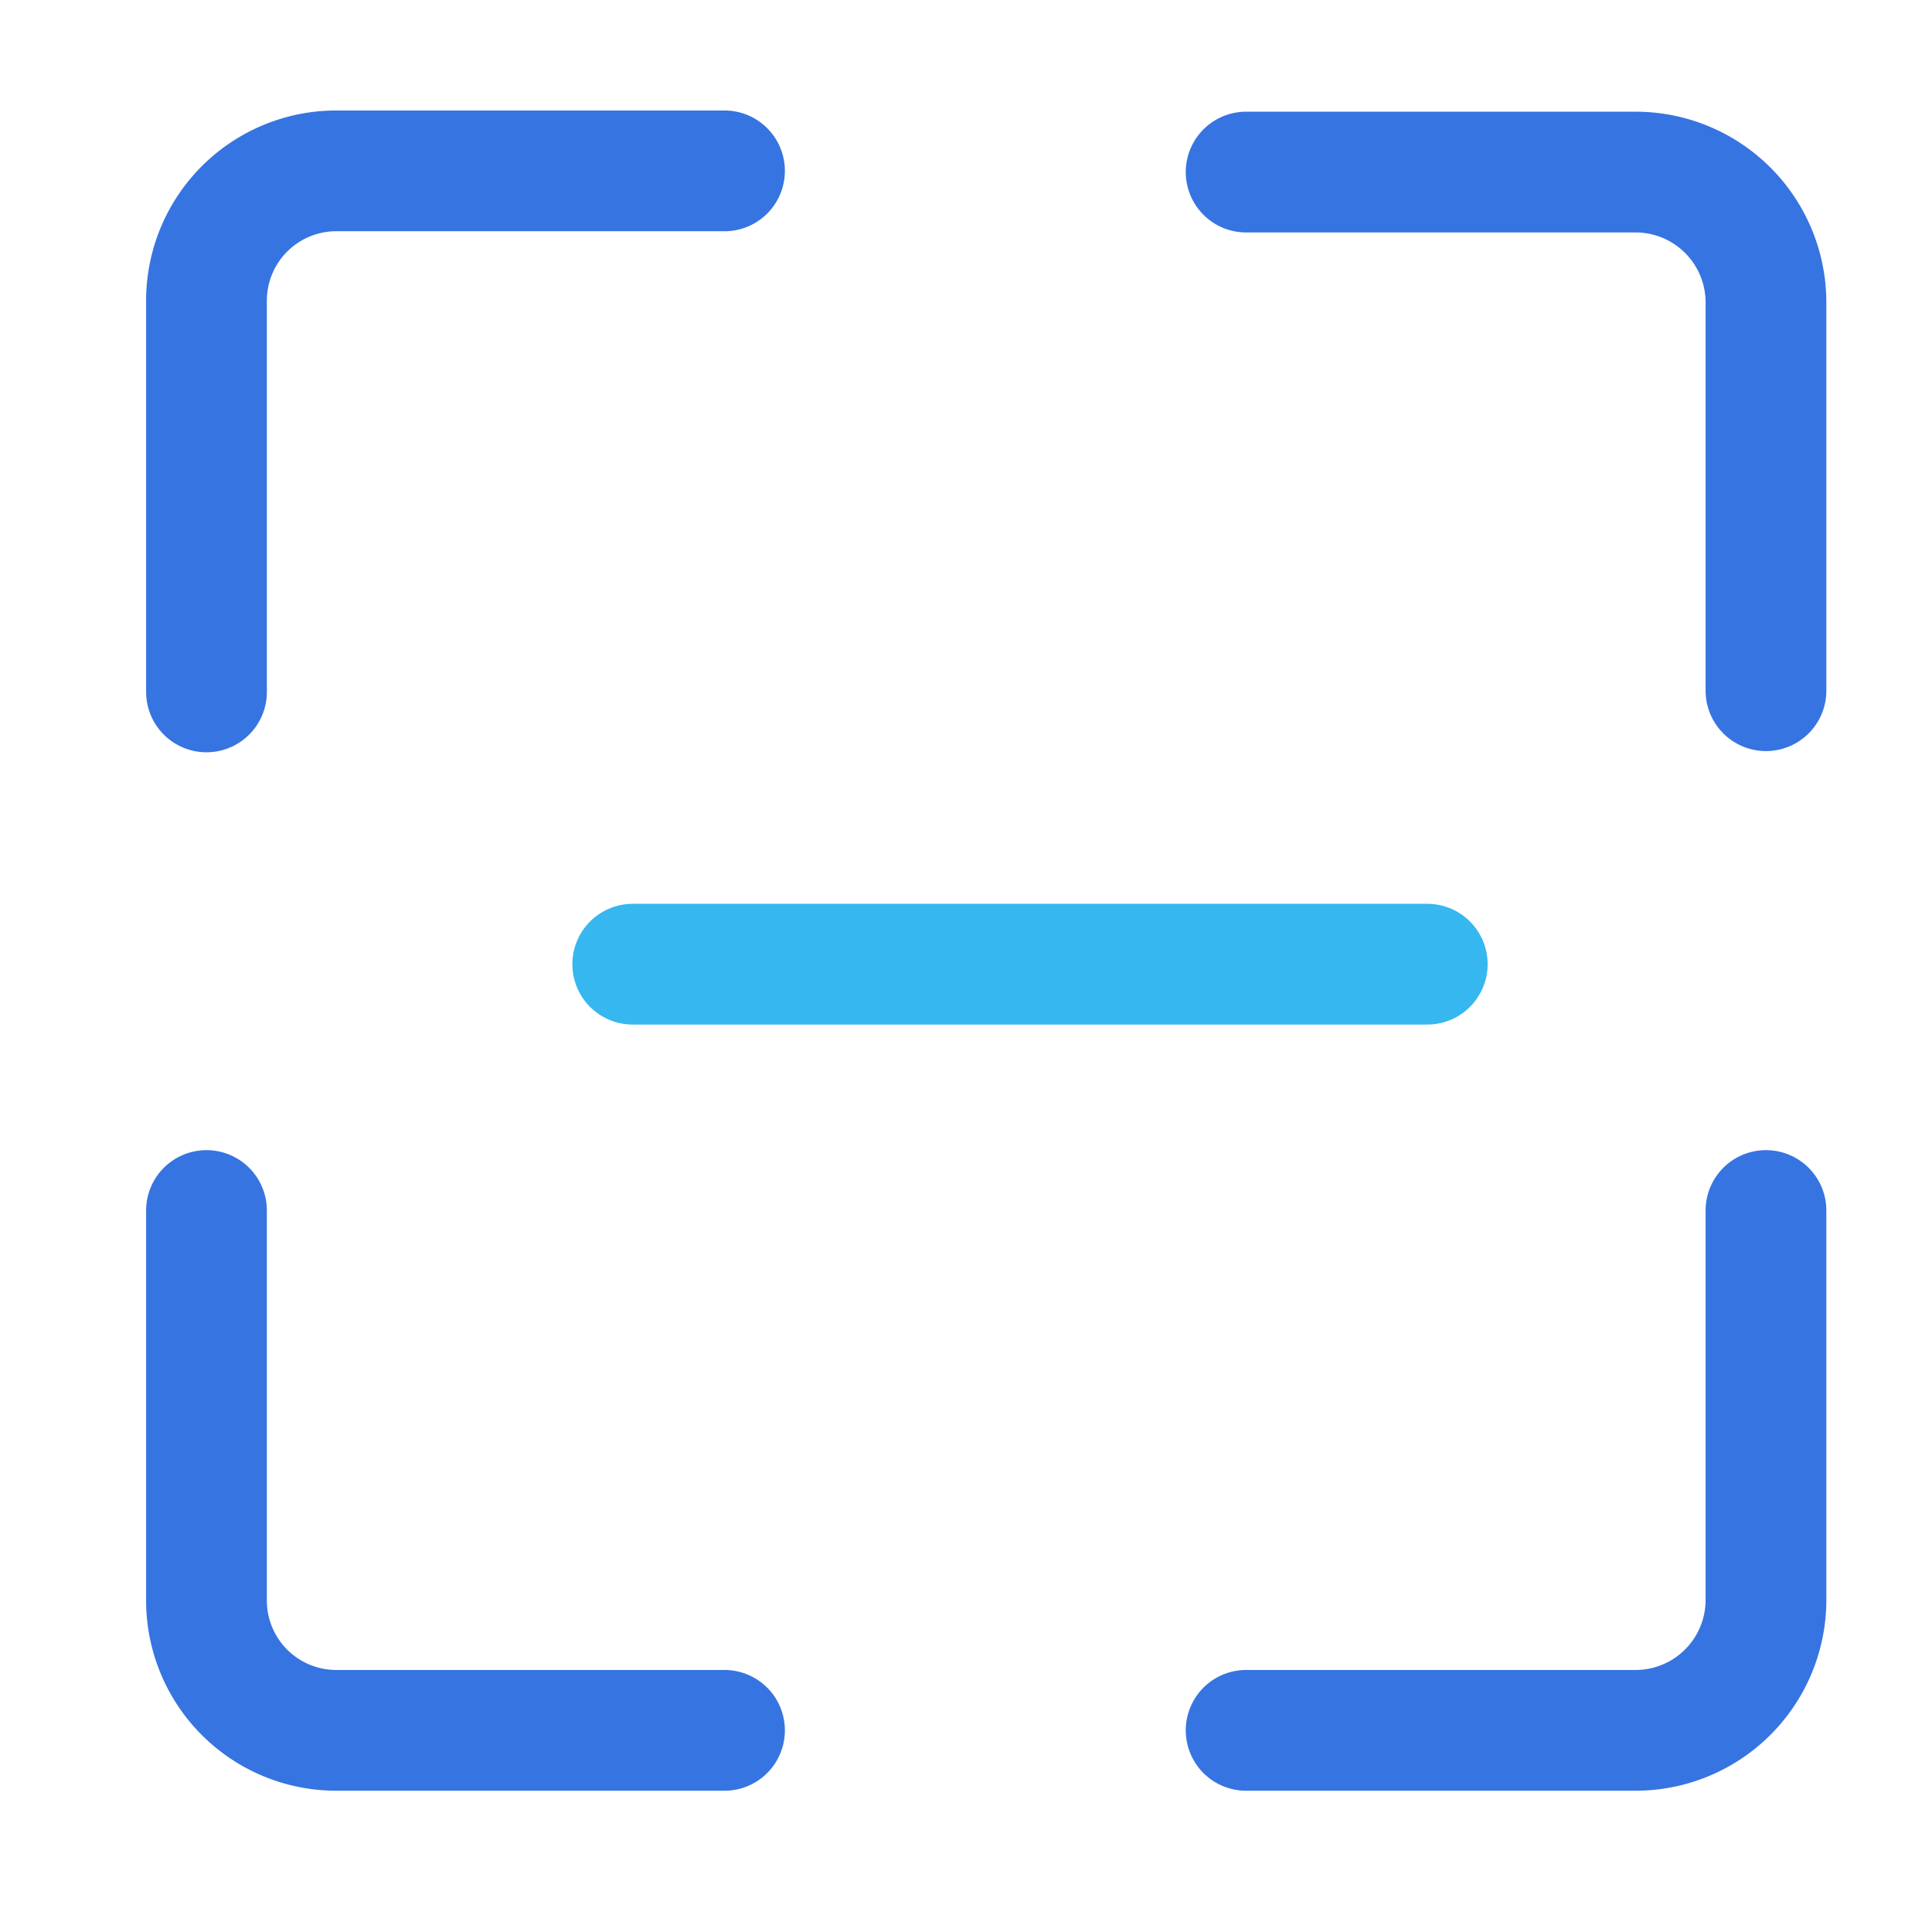<svg id="Layer_1" data-name="Layer 1" xmlns="http://www.w3.org/2000/svg" viewBox="0 0 32 32"><defs><style>.cls-1,.cls-2{fill:none;stroke-linecap:round;stroke-linejoin:round;stroke-width:2px;}.cls-1{stroke:#3674e1;}.cls-2{stroke:#36b7ef;}</style></defs><path class="cls-1" d="M29.25,11.44V5a2.16,2.16,0,0,0-2.16-2.15H20.64"/><path class="cls-1" d="M12,2.83H5.57A2.15,2.15,0,0,0,3.42,5v6.46"/><path class="cls-1" d="M20.64,28.66h6.45a2.16,2.16,0,0,0,2.16-2.15V20.05"/><path class="cls-1" d="M3.42,20.05v6.46a2.15,2.15,0,0,0,2.15,2.15H12"/><line class="cls-2" x1="10.48" y1="15.97" x2="23.64" y2="15.97"/></svg>